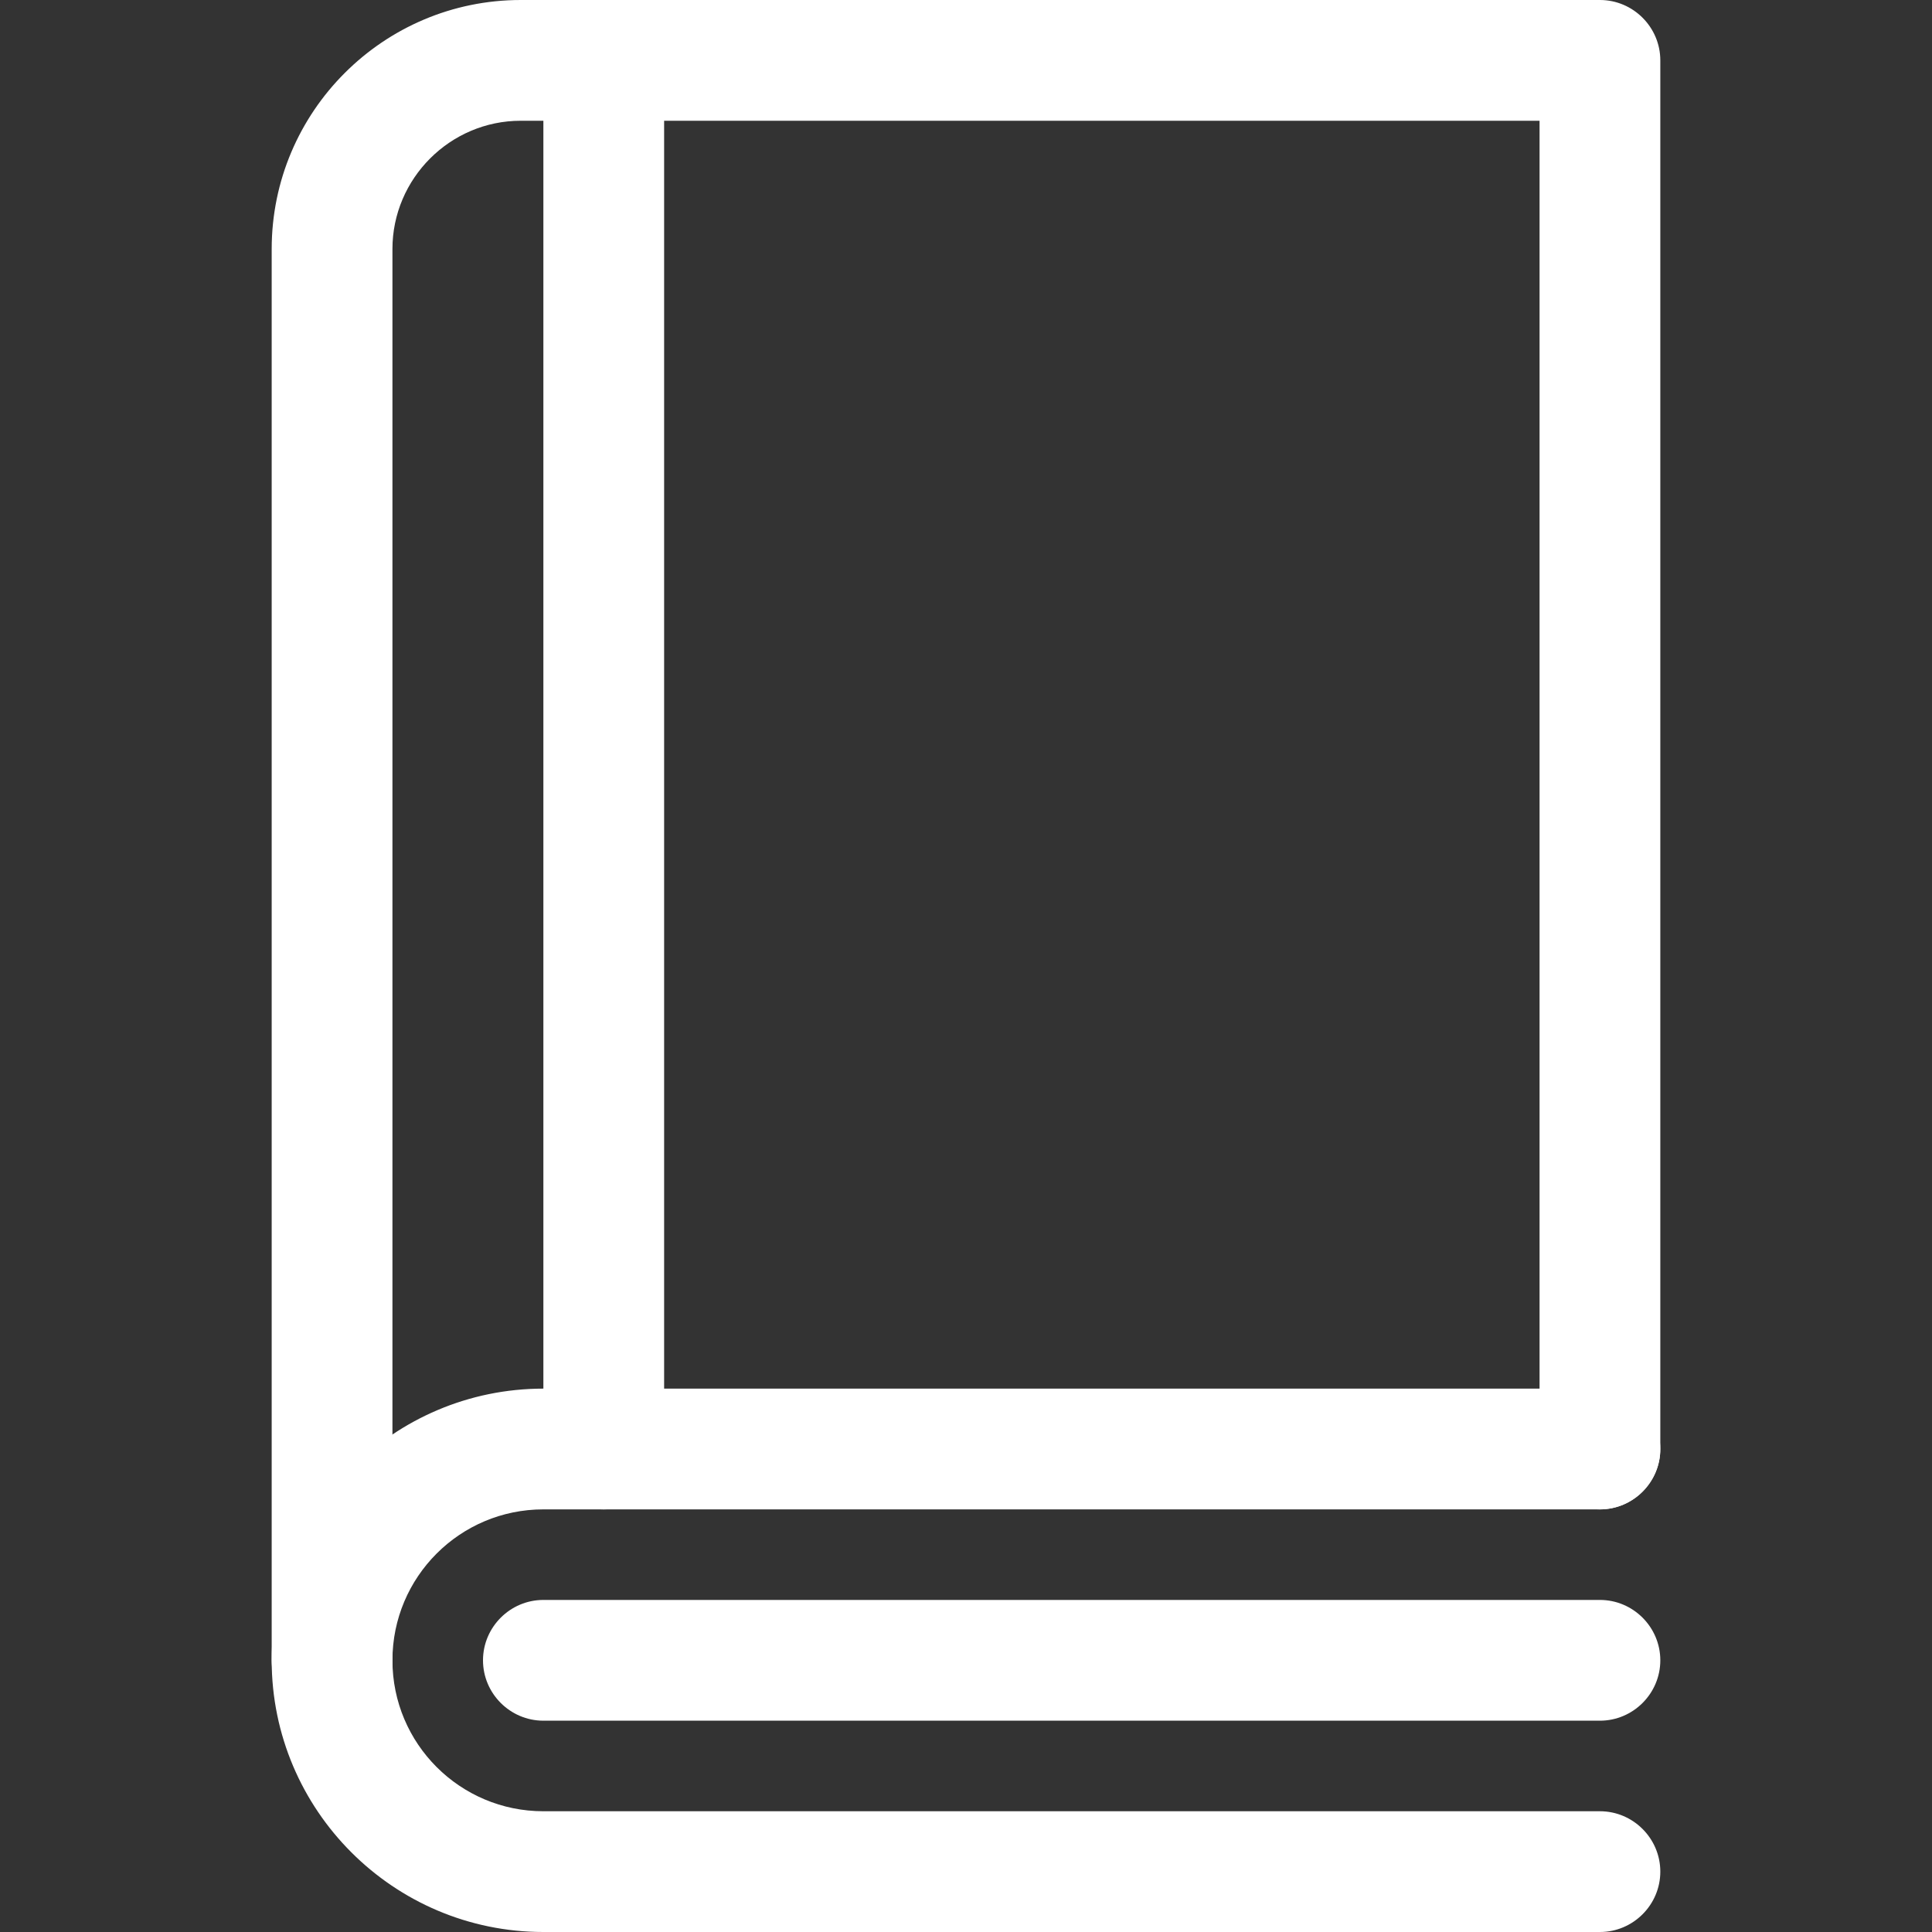 <?xml version="1.0" encoding="utf-8"?>
<!-- Generator: Adobe Illustrator 24.1.0, SVG Export Plug-In . SVG Version: 6.00 Build 0)  -->
<svg version="1.1" id="Layer_1" xmlns="http://www.w3.org/2000/svg" xmlns:xlink="http://www.w3.org/1999/xlink" x="0px" y="0px"
	 viewBox="0 0 512 512" style="enable-background:new 0 0 512 512;" xml:space="preserve">
<rect x="0" y="0" width="512" height="512" fill="#333333" stroke="none"/>
<style type="text/css">
	.st0{fill:#FFFFFF;}
</style>
<g>
	<path class="st0" d="M88,456c-8.8,0-16-7.2-16-16V66c0-36.4,29.6-66,66-66h286c8.8,0,16,7.2,16,16v368c0,8.8-7.2,16-16,16
		s-16-7.2-16-16V32H138c-18.7,0-34,15.3-34,34v374C104,448.8,96.8,456,88,456z"/>
	<path class="st0" d="M424,512H144c-39.7,0-72-32.3-72-72s32.3-72,72-72h280c8.8,0,16,7.2,16,16s-7.2,16-16,16H144
		c-22.1,0-40,17.9-40,40s17.9,40,40,40h280c8.8,0,16,7.2,16,16S432.8,512,424,512z"/>
	<path class="st0" d="M424,456H144c-8.8,0-16-7.2-16-16s7.2-16,16-16h280c8.8,0,16,7.2,16,16S432.8,456,424,456z"/>
	<path class="st0" d="M160,400c-8.8,0-16-7.2-16-16V16c0-8.8,7.2-16,16-16s16,7.2,16,16v368C176,392.8,168.8,400,160,400z"/>
</g>
</svg>
